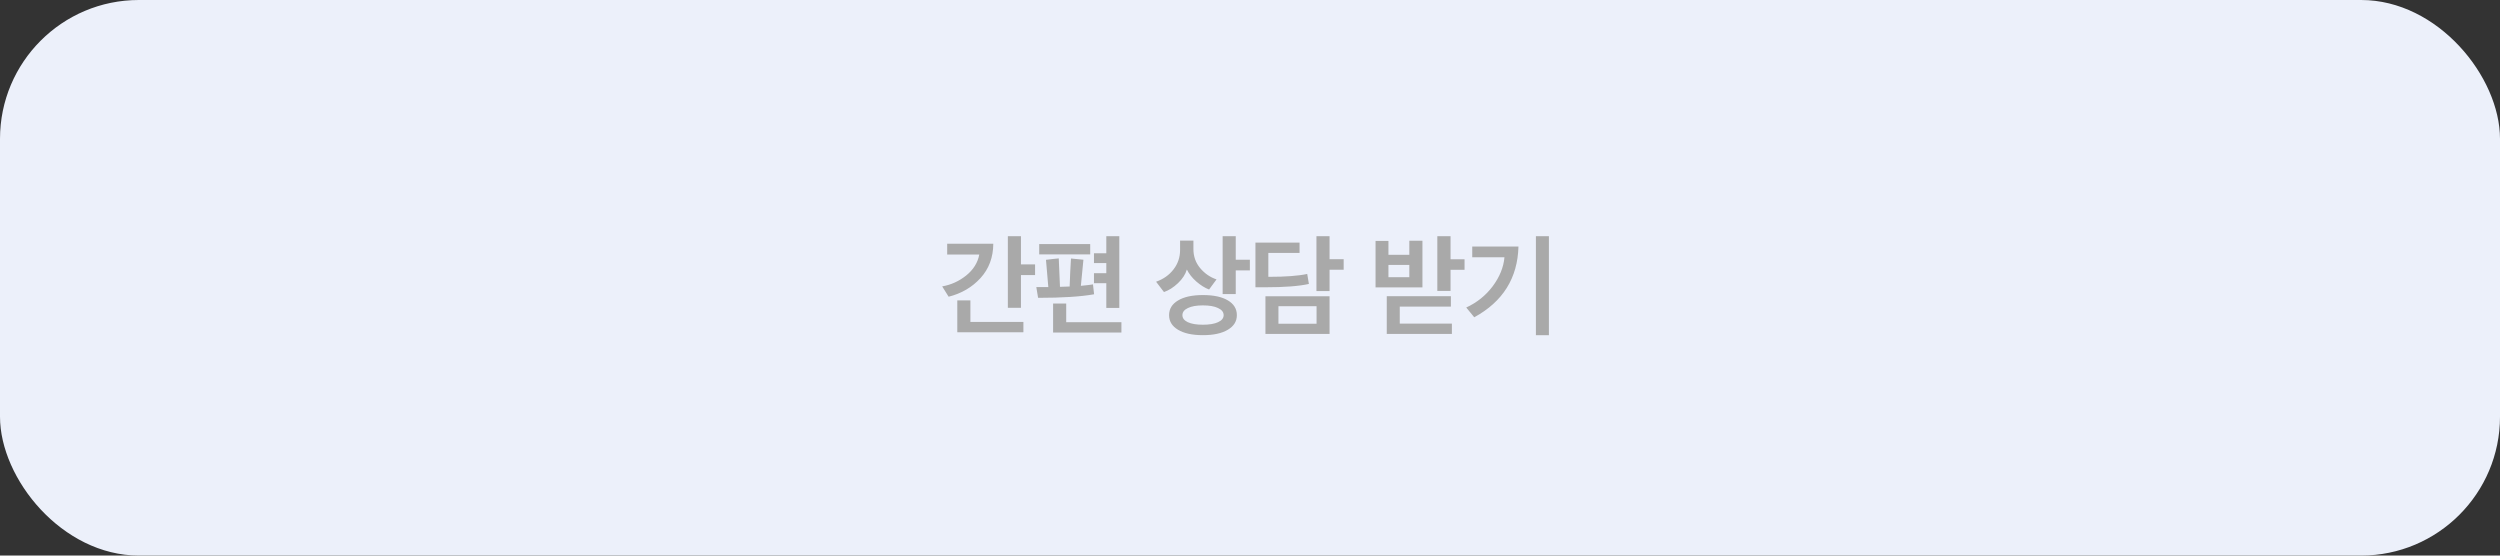 <svg width="360" height="80" viewBox="0 0 360 80" fill="none" xmlns="http://www.w3.org/2000/svg">
<rect x="0" y="0" width="360" height="80" fill="#333333" stroke="none"/>
<rect width="360" height="80" rx="20" fill="#ECF0FA"/>
<path d="M149.05 39.608H147.018V44.328H145.13V34.008H147.018V38.072H149.05V39.608ZM143.034 35.096C143.023 37.059 142.41 38.707 141.194 40.04C139.988 41.363 138.458 42.259 136.602 42.728L135.674 41.24C136.954 41.016 138.106 40.493 139.13 39.672C140.164 38.84 140.794 37.832 141.018 36.648H136.394V35.096H143.034ZM147.37 47.848H137.85V43.256H139.738V46.36H147.37V47.848ZM157.389 40.952L157.549 42.376C155.64 42.717 152.952 42.888 149.485 42.888L149.229 41.336H150.957L150.621 37.416C150.824 37.384 151.128 37.347 151.533 37.304C151.949 37.261 152.259 37.229 152.461 37.208C152.493 38.04 152.552 39.405 152.637 41.304L154.029 41.256C154.072 39.912 154.136 38.568 154.221 37.224L156.013 37.4L155.645 41.16C156.531 41.075 157.112 41.005 157.389 40.952ZM157.533 37.88V36.472H159.309V34.008H161.181V44.344H159.309V40.776H157.533V39.336H159.309V37.88H157.533ZM161.485 47.88H151.645V43.704H153.533V46.392H161.485V47.88ZM156.989 36.632H149.645V35.144H156.989V36.632ZM179.98 38.936H177.948V42.344H176.06V34.008H177.948V37.4H179.98V38.936ZM175.18 40.232L174.108 41.688C173.511 41.464 172.903 41.085 172.284 40.552C171.666 40.008 171.207 39.427 170.908 38.808C170.706 39.501 170.279 40.157 169.628 40.776C168.988 41.384 168.316 41.811 167.612 42.056L166.476 40.568C167.532 40.195 168.37 39.603 168.988 38.792C169.618 37.981 169.932 37.048 169.932 35.992V34.648H171.852V35.88C171.852 36.925 172.178 37.837 172.828 38.616C173.49 39.395 174.274 39.933 175.18 40.232ZM178.108 45.384C178.108 46.269 177.676 46.968 176.812 47.48C175.948 48.003 174.748 48.264 173.212 48.264C171.687 48.264 170.492 48.003 169.628 47.48C168.775 46.968 168.348 46.269 168.348 45.384C168.348 44.488 168.775 43.784 169.628 43.272C170.492 42.749 171.687 42.488 173.212 42.488C174.759 42.488 175.959 42.744 176.812 43.256C177.676 43.768 178.108 44.477 178.108 45.384ZM173.212 43.976C172.295 43.976 171.575 44.104 171.052 44.36C170.53 44.605 170.268 44.947 170.268 45.384C170.268 45.811 170.524 46.147 171.036 46.392C171.559 46.637 172.284 46.76 173.212 46.76C174.151 46.76 174.882 46.637 175.404 46.392C175.938 46.147 176.204 45.811 176.204 45.384C176.204 44.947 175.938 44.605 175.404 44.36C174.882 44.104 174.151 43.976 173.212 43.976ZM193.488 38.84H191.456V41.912H189.568V34.008H191.456V37.32H193.488V38.84ZM191.456 48.088H182.224V42.664H191.456V48.088ZM189.584 46.616V44.088H184.096V46.616H189.584ZM182.64 39.864C185.115 39.864 186.981 39.725 188.24 39.448L188.48 40.888C187.061 41.208 184.96 41.368 182.176 41.368H180.784V34.936H187.136V36.424H182.64V39.864ZM210.895 38.856H208.879V41.896H206.975V34.008H208.879V37.336H210.895V38.856ZM209.071 48.088H199.695V42.648H208.927V44.152H201.567V46.6H209.071V48.088ZM204.831 41.384H198.079V34.696H199.935V36.696H202.943V34.664H204.831V41.384ZM202.943 39.912V38.152H199.935V39.912H202.943ZM223.043 48.264H221.171V34.008H223.043V48.264ZM218.659 35.496C218.541 40.04 216.419 43.437 212.291 45.688L211.139 44.28C212.675 43.576 213.944 42.557 214.947 41.224C215.949 39.88 216.515 38.488 216.643 37.048H212.003V35.496H218.659Z" fill="#A9A9A9"/>
</svg>
